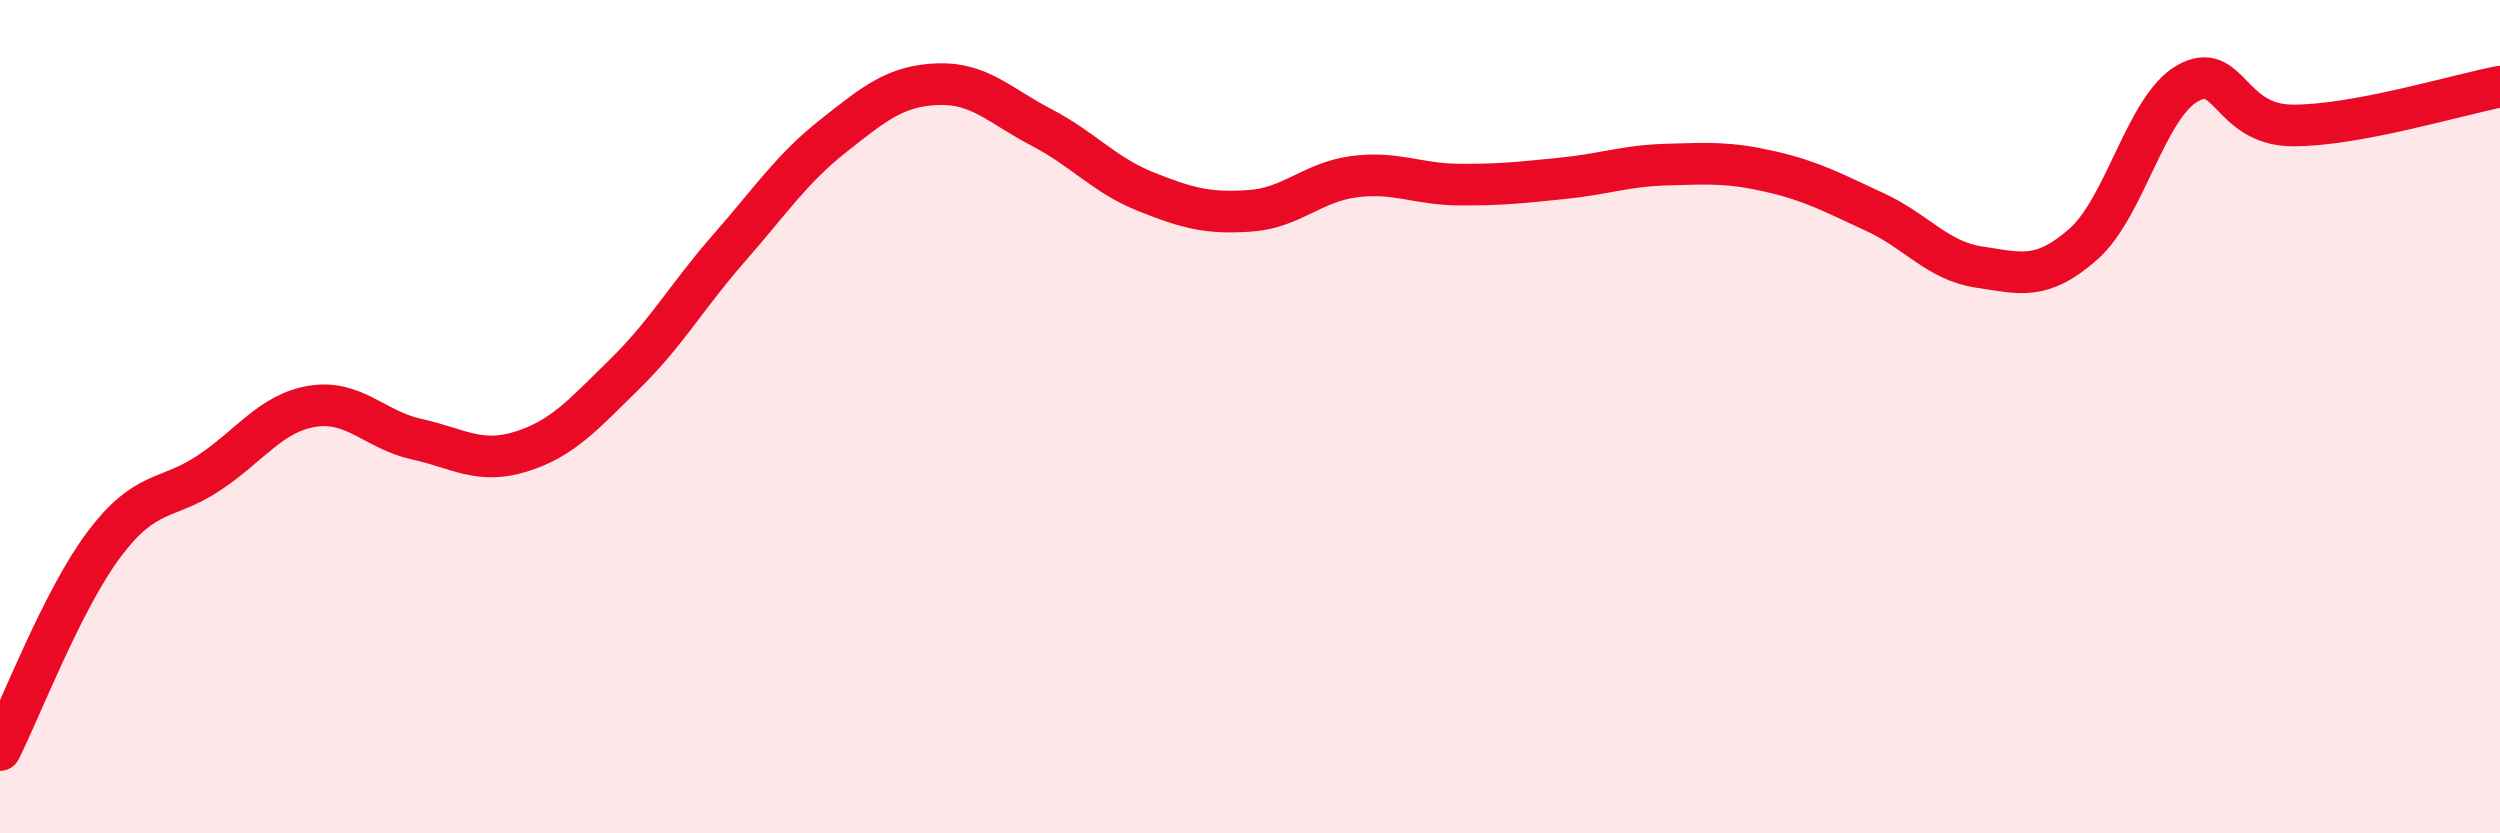 
    <svg width="60" height="20" viewBox="0 0 60 20" xmlns="http://www.w3.org/2000/svg">
      <path
        d="M 0,18 C 0.5,17.01 1.5,14.39 2.5,13.06 C 3.5,11.73 4,12.02 5,11.36 C 6,10.7 6.5,9.91 7.5,9.75 C 8.5,9.59 9,10.32 10,10.54 C 11,10.76 11.5,11.15 12.5,10.84 C 13.5,10.53 14,9.95 15,8.97 C 16,7.99 16.5,7.09 17.5,5.95 C 18.5,4.81 19,4.05 20,3.26 C 21,2.47 21.5,2.06 22.5,2.02 C 23.5,1.98 24,2.54 25,3.06 C 26,3.58 26.5,4.2 27.5,4.6 C 28.5,5 29,5.13 30,5.06 C 31,4.99 31.5,4.37 32.5,4.24 C 33.5,4.11 34,4.42 35,4.43 C 36,4.44 36.5,4.38 37.5,4.28 C 38.5,4.18 39,3.98 40,3.95 C 41,3.92 41.5,3.89 42.5,4.12 C 43.5,4.35 44,4.63 45,5.09 C 46,5.55 46.5,6.26 47.5,6.41 C 48.5,6.56 49,6.74 50,5.86 C 51,4.98 51.5,2.57 52.5,2 C 53.5,1.43 53.5,2.99 55,3.01 C 56.5,3.03 59,2.27 60,2.08L60 20L0 20Z"
        fill="#EB0A25"
        opacity="0.1"
        stroke-linecap="round"
        stroke-linejoin="round"
      />
      <path
        d="M 0,18 C 0.5,17.01 1.5,14.39 2.5,13.06 C 3.5,11.73 4,12.02 5,11.36 C 6,10.7 6.5,9.91 7.5,9.75 C 8.5,9.59 9,10.32 10,10.54 C 11,10.76 11.5,11.15 12.5,10.84 C 13.5,10.53 14,9.95 15,8.97 C 16,7.99 16.5,7.09 17.5,5.95 C 18.5,4.81 19,4.05 20,3.26 C 21,2.47 21.5,2.06 22.5,2.02 C 23.5,1.98 24,2.54 25,3.06 C 26,3.58 26.5,4.2 27.5,4.6 C 28.5,5 29,5.13 30,5.06 C 31,4.99 31.5,4.37 32.5,4.24 C 33.5,4.11 34,4.42 35,4.43 C 36,4.44 36.5,4.38 37.5,4.28 C 38.5,4.18 39,3.98 40,3.95 C 41,3.92 41.5,3.89 42.5,4.12 C 43.5,4.35 44,4.63 45,5.09 C 46,5.55 46.5,6.26 47.5,6.41 C 48.5,6.56 49,6.74 50,5.86 C 51,4.98 51.5,2.57 52.5,2 C 53.5,1.43 53.5,2.99 55,3.01 C 56.5,3.03 59,2.27 60,2.08"
        stroke="#EB0A25"
        stroke-width="1"
        fill="none"
        stroke-linecap="round"
        stroke-linejoin="round"
      />
    </svg>
  